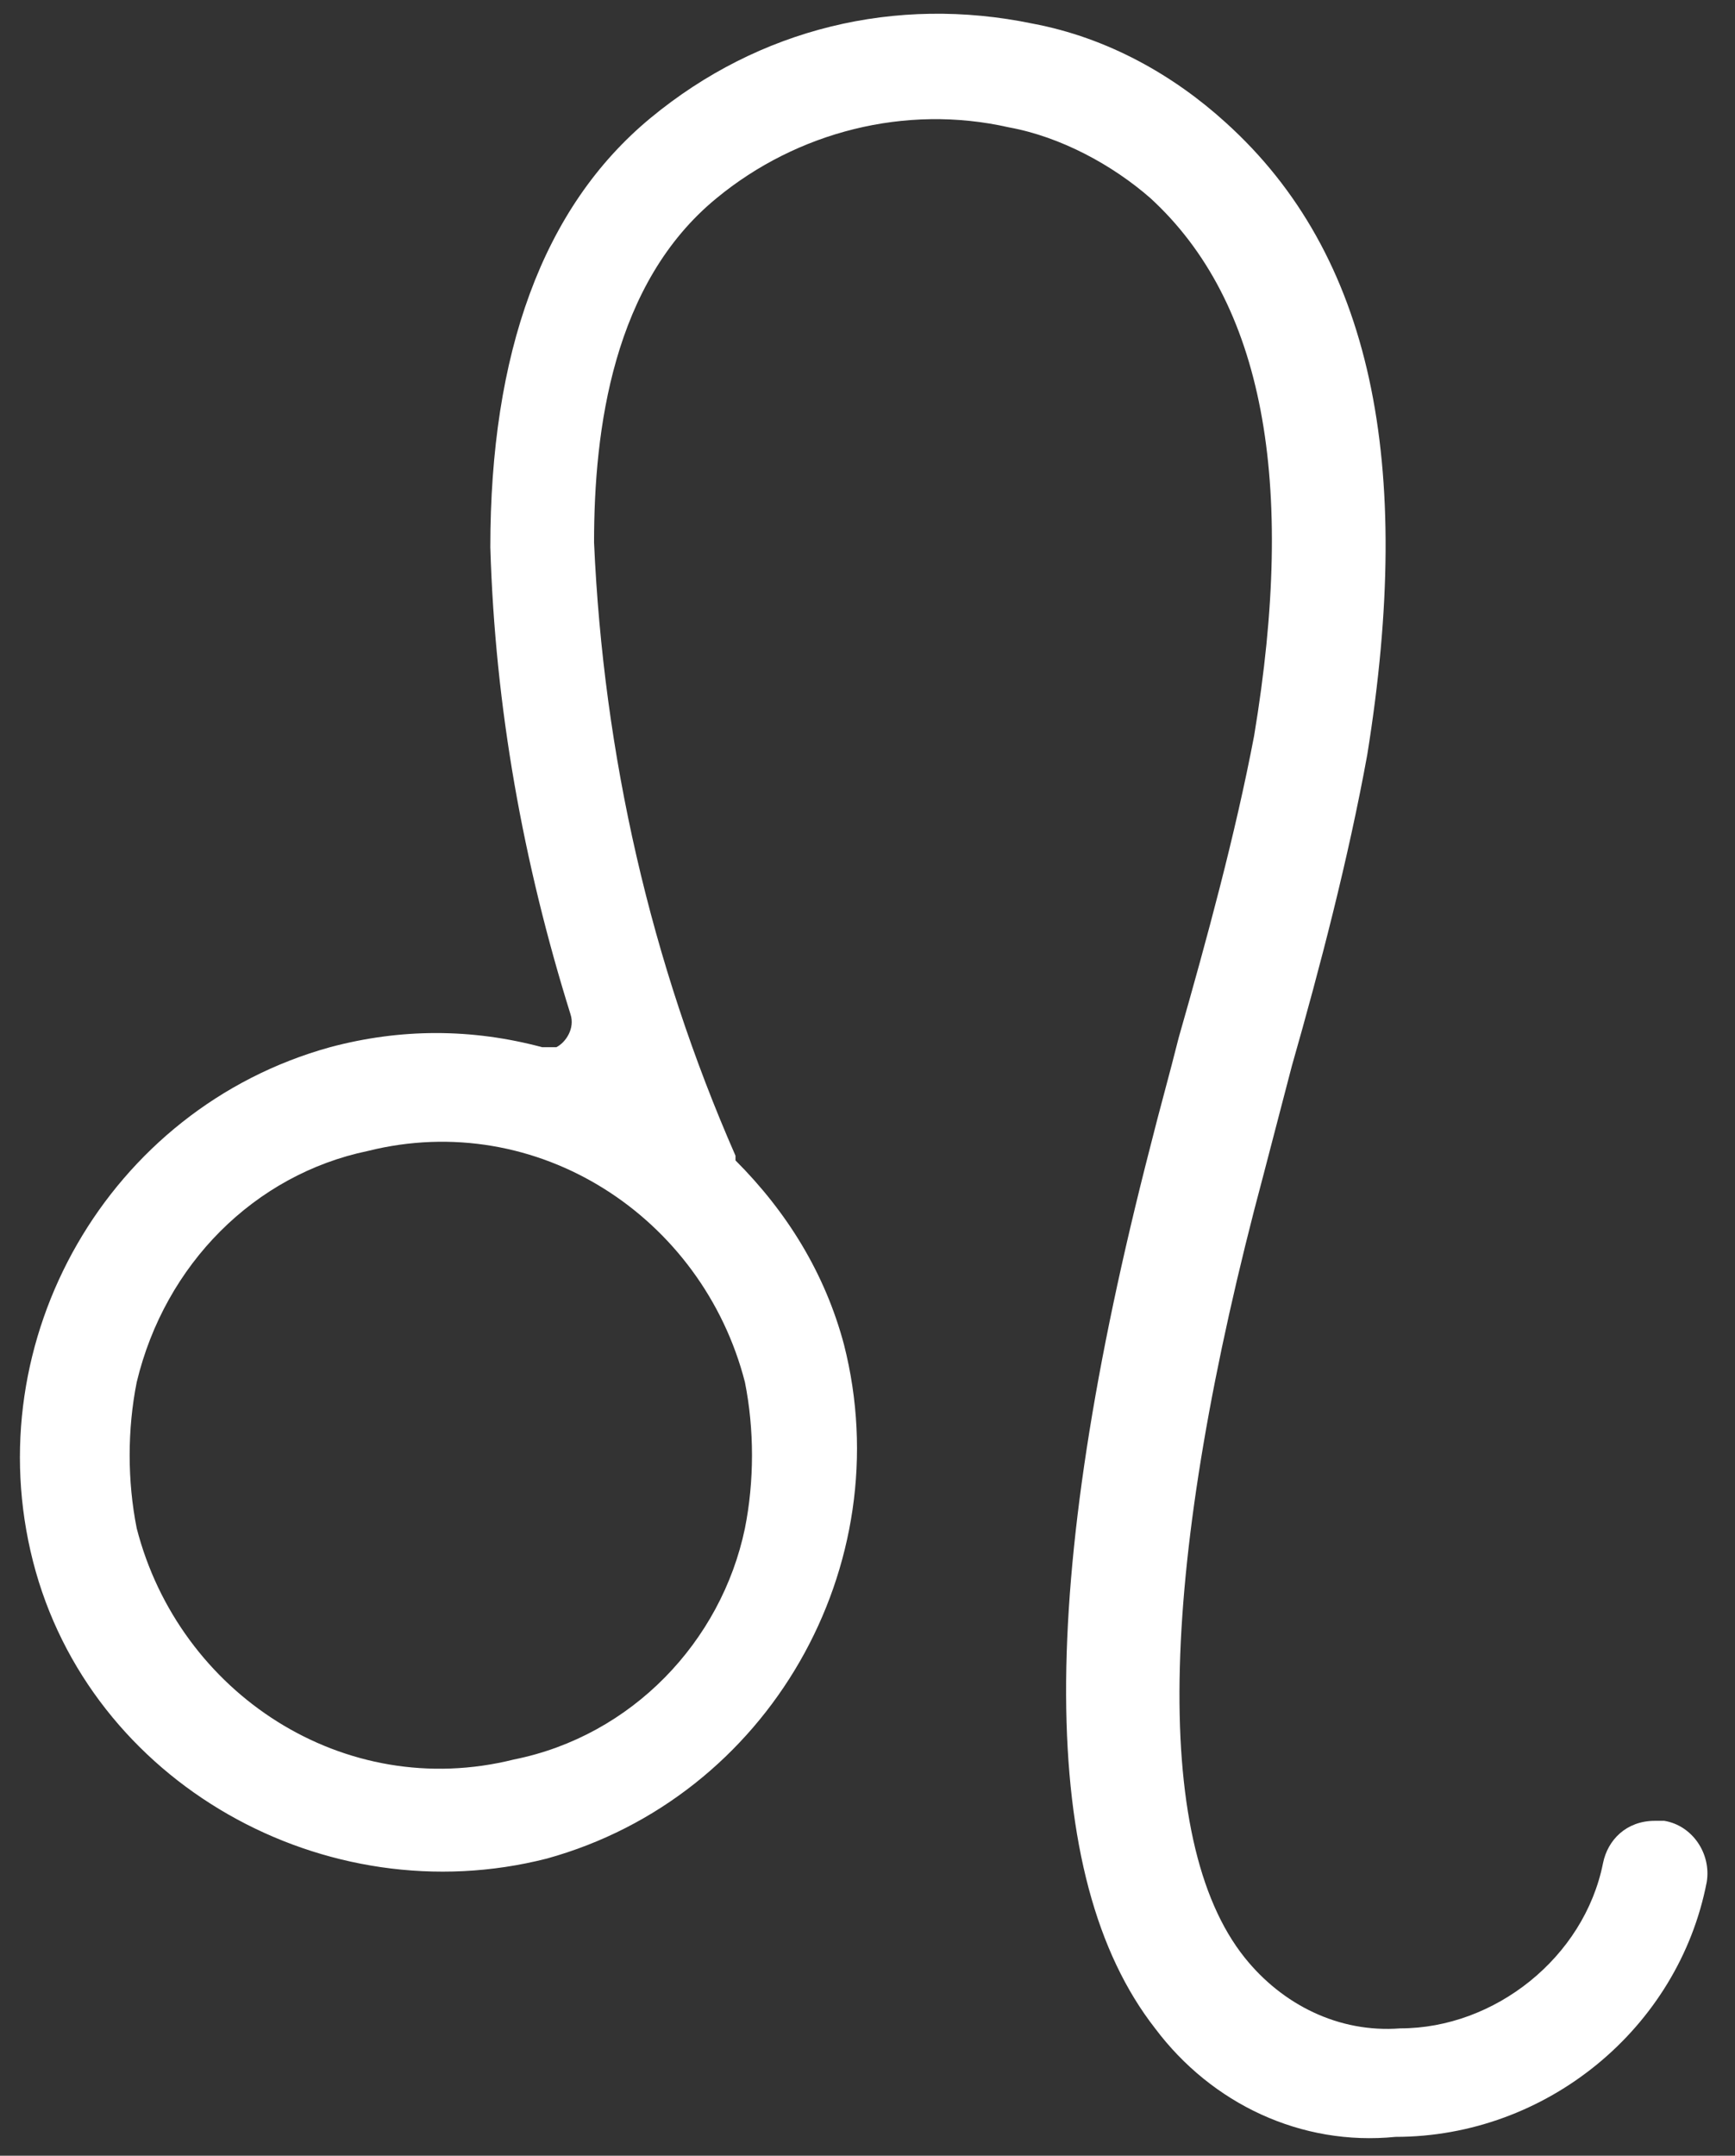<?xml version="1.0" encoding="utf-8"?>
<!-- Generator: Adobe Illustrator 25.4.1, SVG Export Plug-In . SVG Version: 6.00 Build 0)  -->
<svg version="1.1" id="Layer_1" xmlns="http://www.w3.org/2000/svg" xmlns:xlink="http://www.w3.org/1999/xlink" x="0px" y="0px"
	 viewBox="0 0 36.8 45.7" style="enable-background:new 0 0 36.8 45.7;" xml:space="preserve">
<rect x="0" y="0" width="36.8" height="45.7" fill="#333333" stroke="none"/>
<style type="text/css">
	.st0{fill:#FFFFFF;}
</style>
<path class="st0" d="M35.1,38.6c-0.6,0-1,0.4-1.1,0.9c-0.4,2-2.3,3.5-4.3,3.5c-1.3,0.1-2.5-0.5-3.3-1.5c-2-2.5-1.8-8.4,0.4-16.6
	l0.6-2.3c0.6-2.1,1.2-4.4,1.6-6.6C30,9.8,29.1,5.4,26,2.6c-1.1-1-2.5-1.8-4.1-2.1c-2.9-0.6-5.8,0.1-8.1,2c-2.3,1.9-3.4,5-3.4,9.1
	c0.1,3.4,0.7,6.7,1.7,9.9c0.1,0.3-0.1,0.6-0.3,0.7c-0.1,0-0.2,0-0.3,0c-1.5-0.4-3-0.4-4.5,0c-4.7,1.3-7.5,6.2-6.3,10.9
	s6.2,7.5,10.9,6.3c4.7-1.3,7.5-6.2,6.3-10.9c-0.4-1.5-1.2-2.8-2.3-3.9v-0.1c-1.8-4.1-2.8-8.5-3-13c0-2.4,0.4-5.5,2.6-7.3
	c1.7-1.4,4-2,6.2-1.5c1.1,0.2,2.2,0.8,3,1.5c2.4,2.2,3.1,6,2.2,11.4c-0.4,2.1-1,4.3-1.6,6.4c-0.2,0.8-0.4,1.5-0.6,2.3
	C22,33.6,22,39.8,24.5,43c1.2,1.6,3.1,2.5,5.1,2.3c3.2,0,6-2.3,6.6-5.4c0.1-0.6-0.3-1.2-0.9-1.3C35.3,38.6,35.2,38.6,35.1,38.6
	L35.1,38.6z M10.9,37.3c-3.6,0.9-7.1-1.4-8-4.9c-0.2-1-0.2-2.1,0-3.1c0.6-2.5,2.5-4.4,4.9-4.9c3.6-0.9,7.1,1.4,8,4.9
	c0.2,1,0.2,2.1,0,3.1C15.3,34.8,13.4,36.8,10.9,37.3z"/>
</svg>
